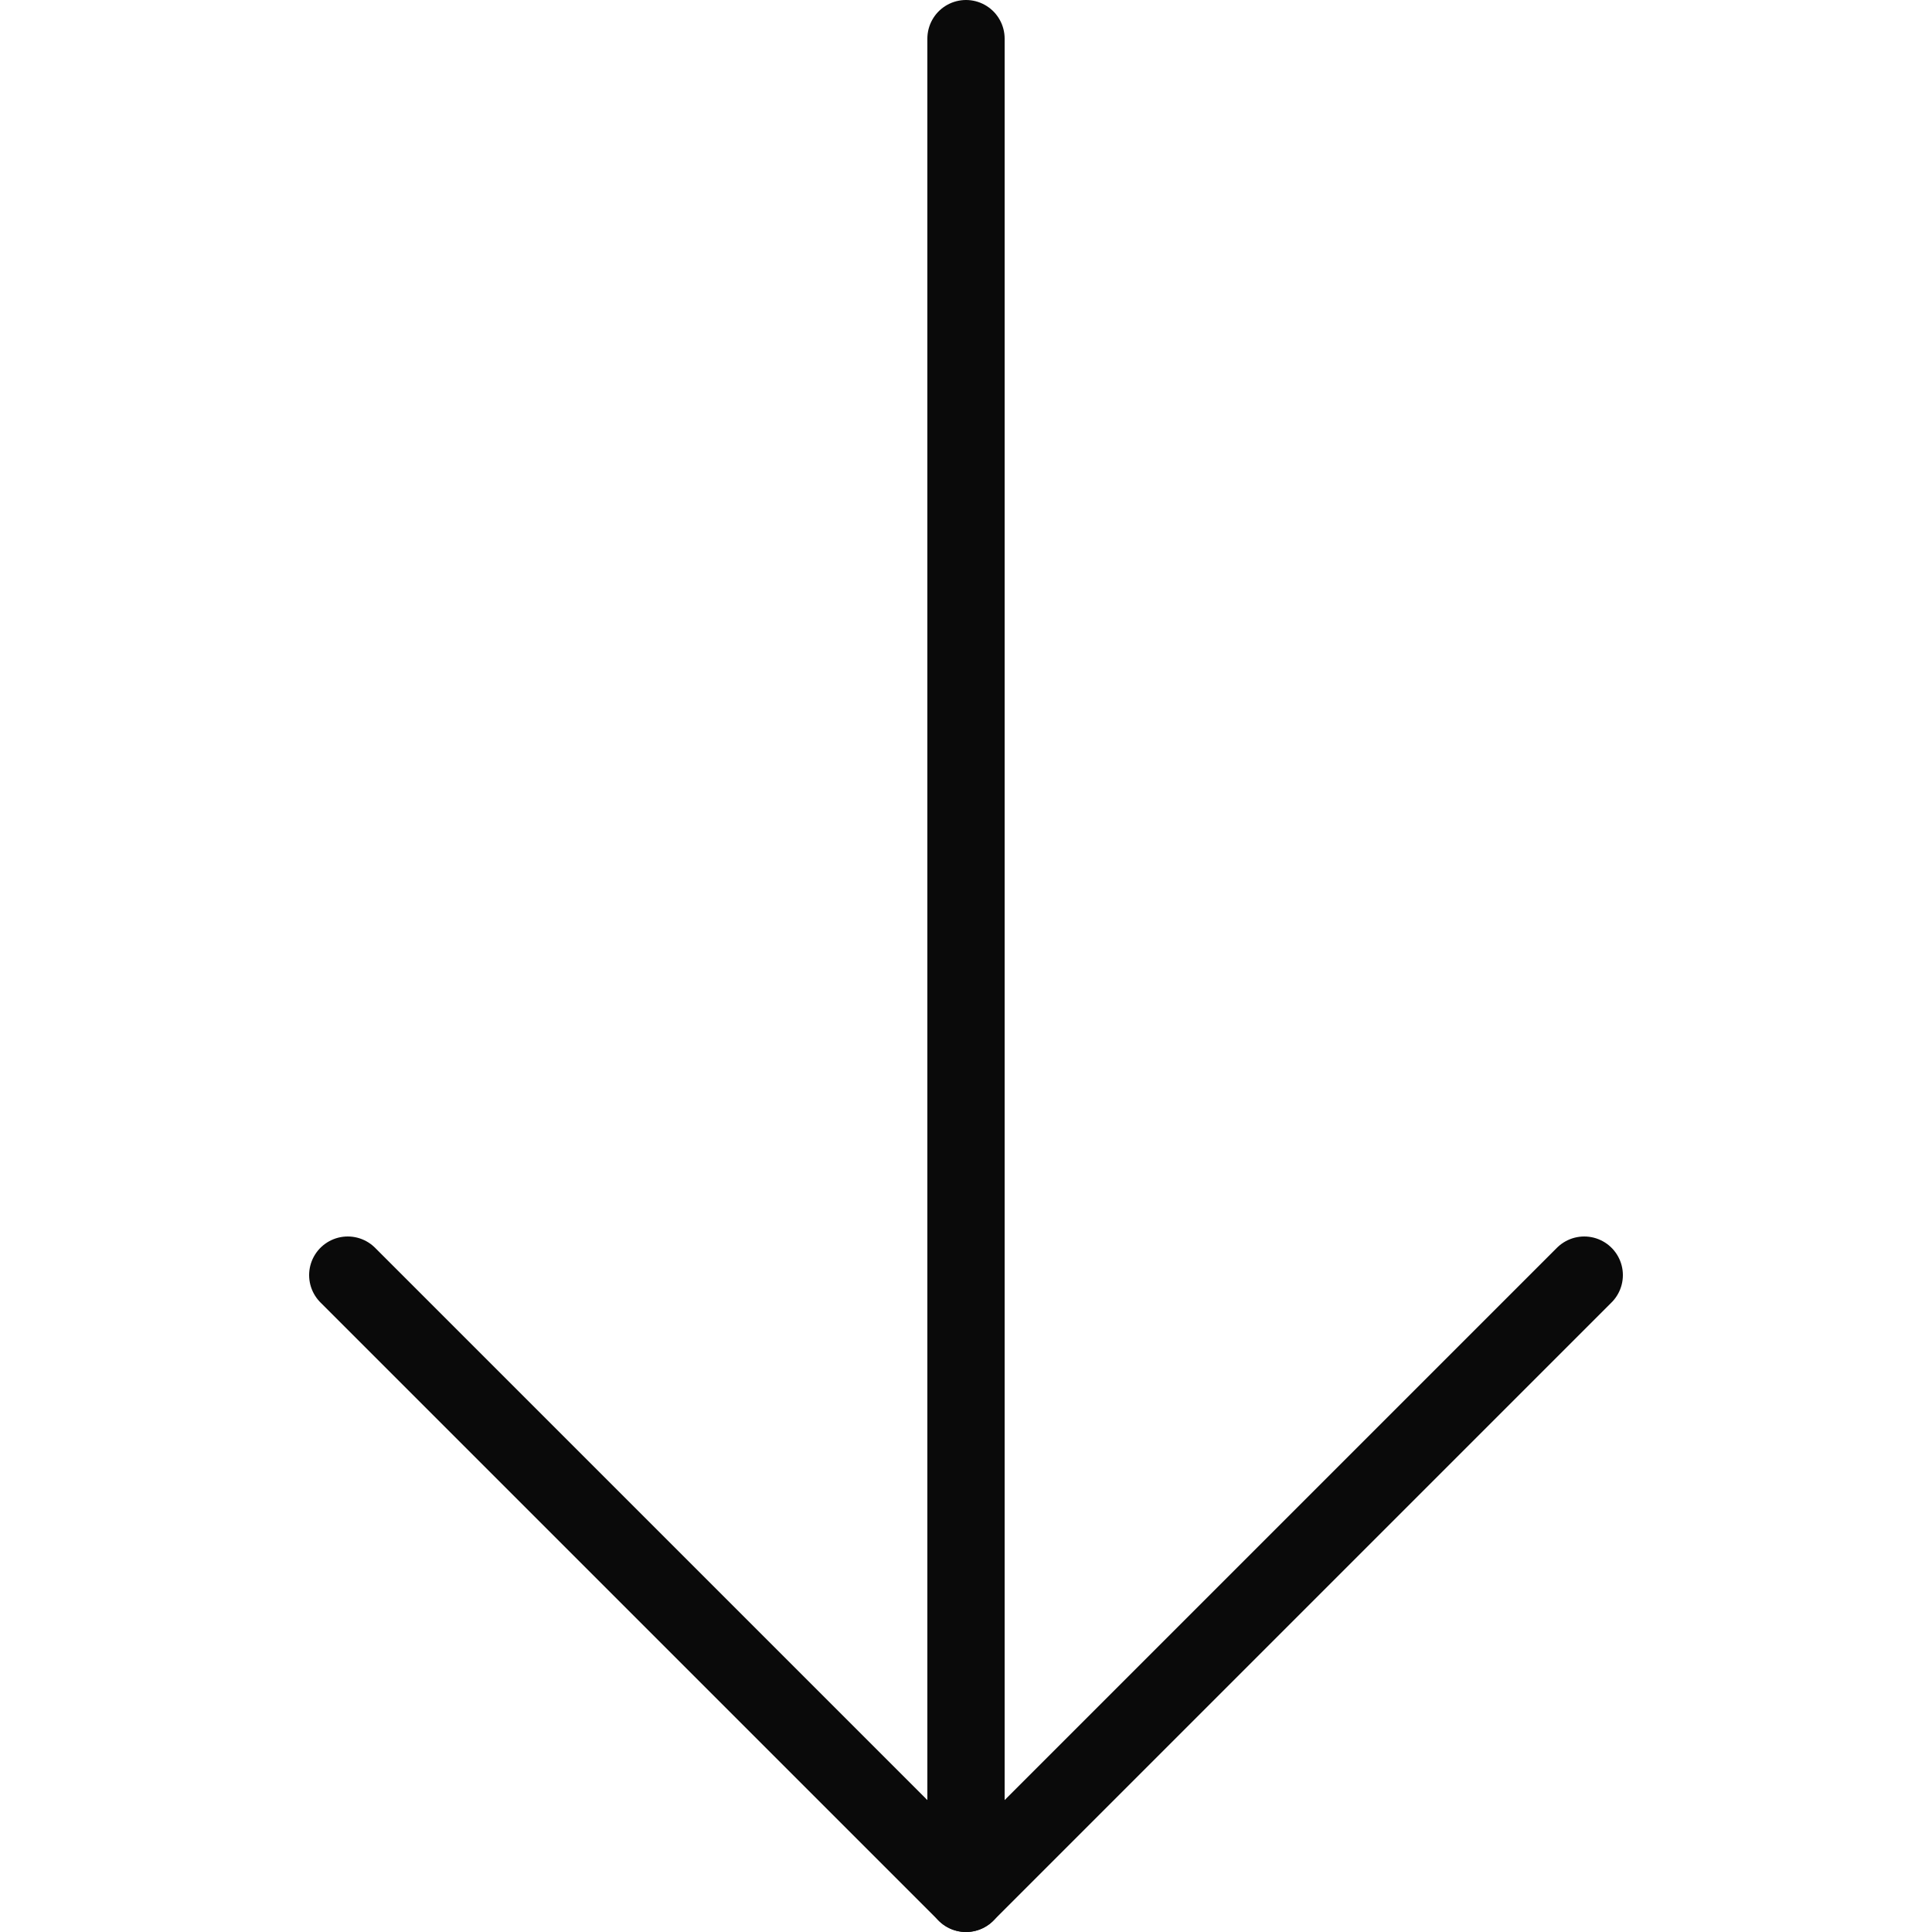 <svg xmlns="http://www.w3.org/2000/svg" width="25" height="25" viewBox="0 0 25 25">
  <g id="Arrow" transform="translate(25) rotate(90)">
    <rect id="Rectangle_1313" data-name="Rectangle 1313" width="25" height="25" fill="#0a0a0a" opacity="0"/>
    <g id="Icon_feather-arrow-left" data-name="Icon feather-arrow-left" transform="translate(32 28) rotate(180)">
      <path id="Path_4298" data-name="Path 4298" d="M31.5,18H7.5" transform="translate(0 -2.5)" fill="none" stroke="#0a0a0a" stroke-linecap="round" stroke-linejoin="round" stroke-width="1"/>
      <path id="Path_4299" data-name="Path 4299" d="M15.5,23.5l-8-8,8-8" transform="translate(0 0)" fill="none" stroke="#0a0a0a" stroke-linecap="round" stroke-linejoin="round" stroke-width="1"/>
    </g>
  </g>
</svg>
